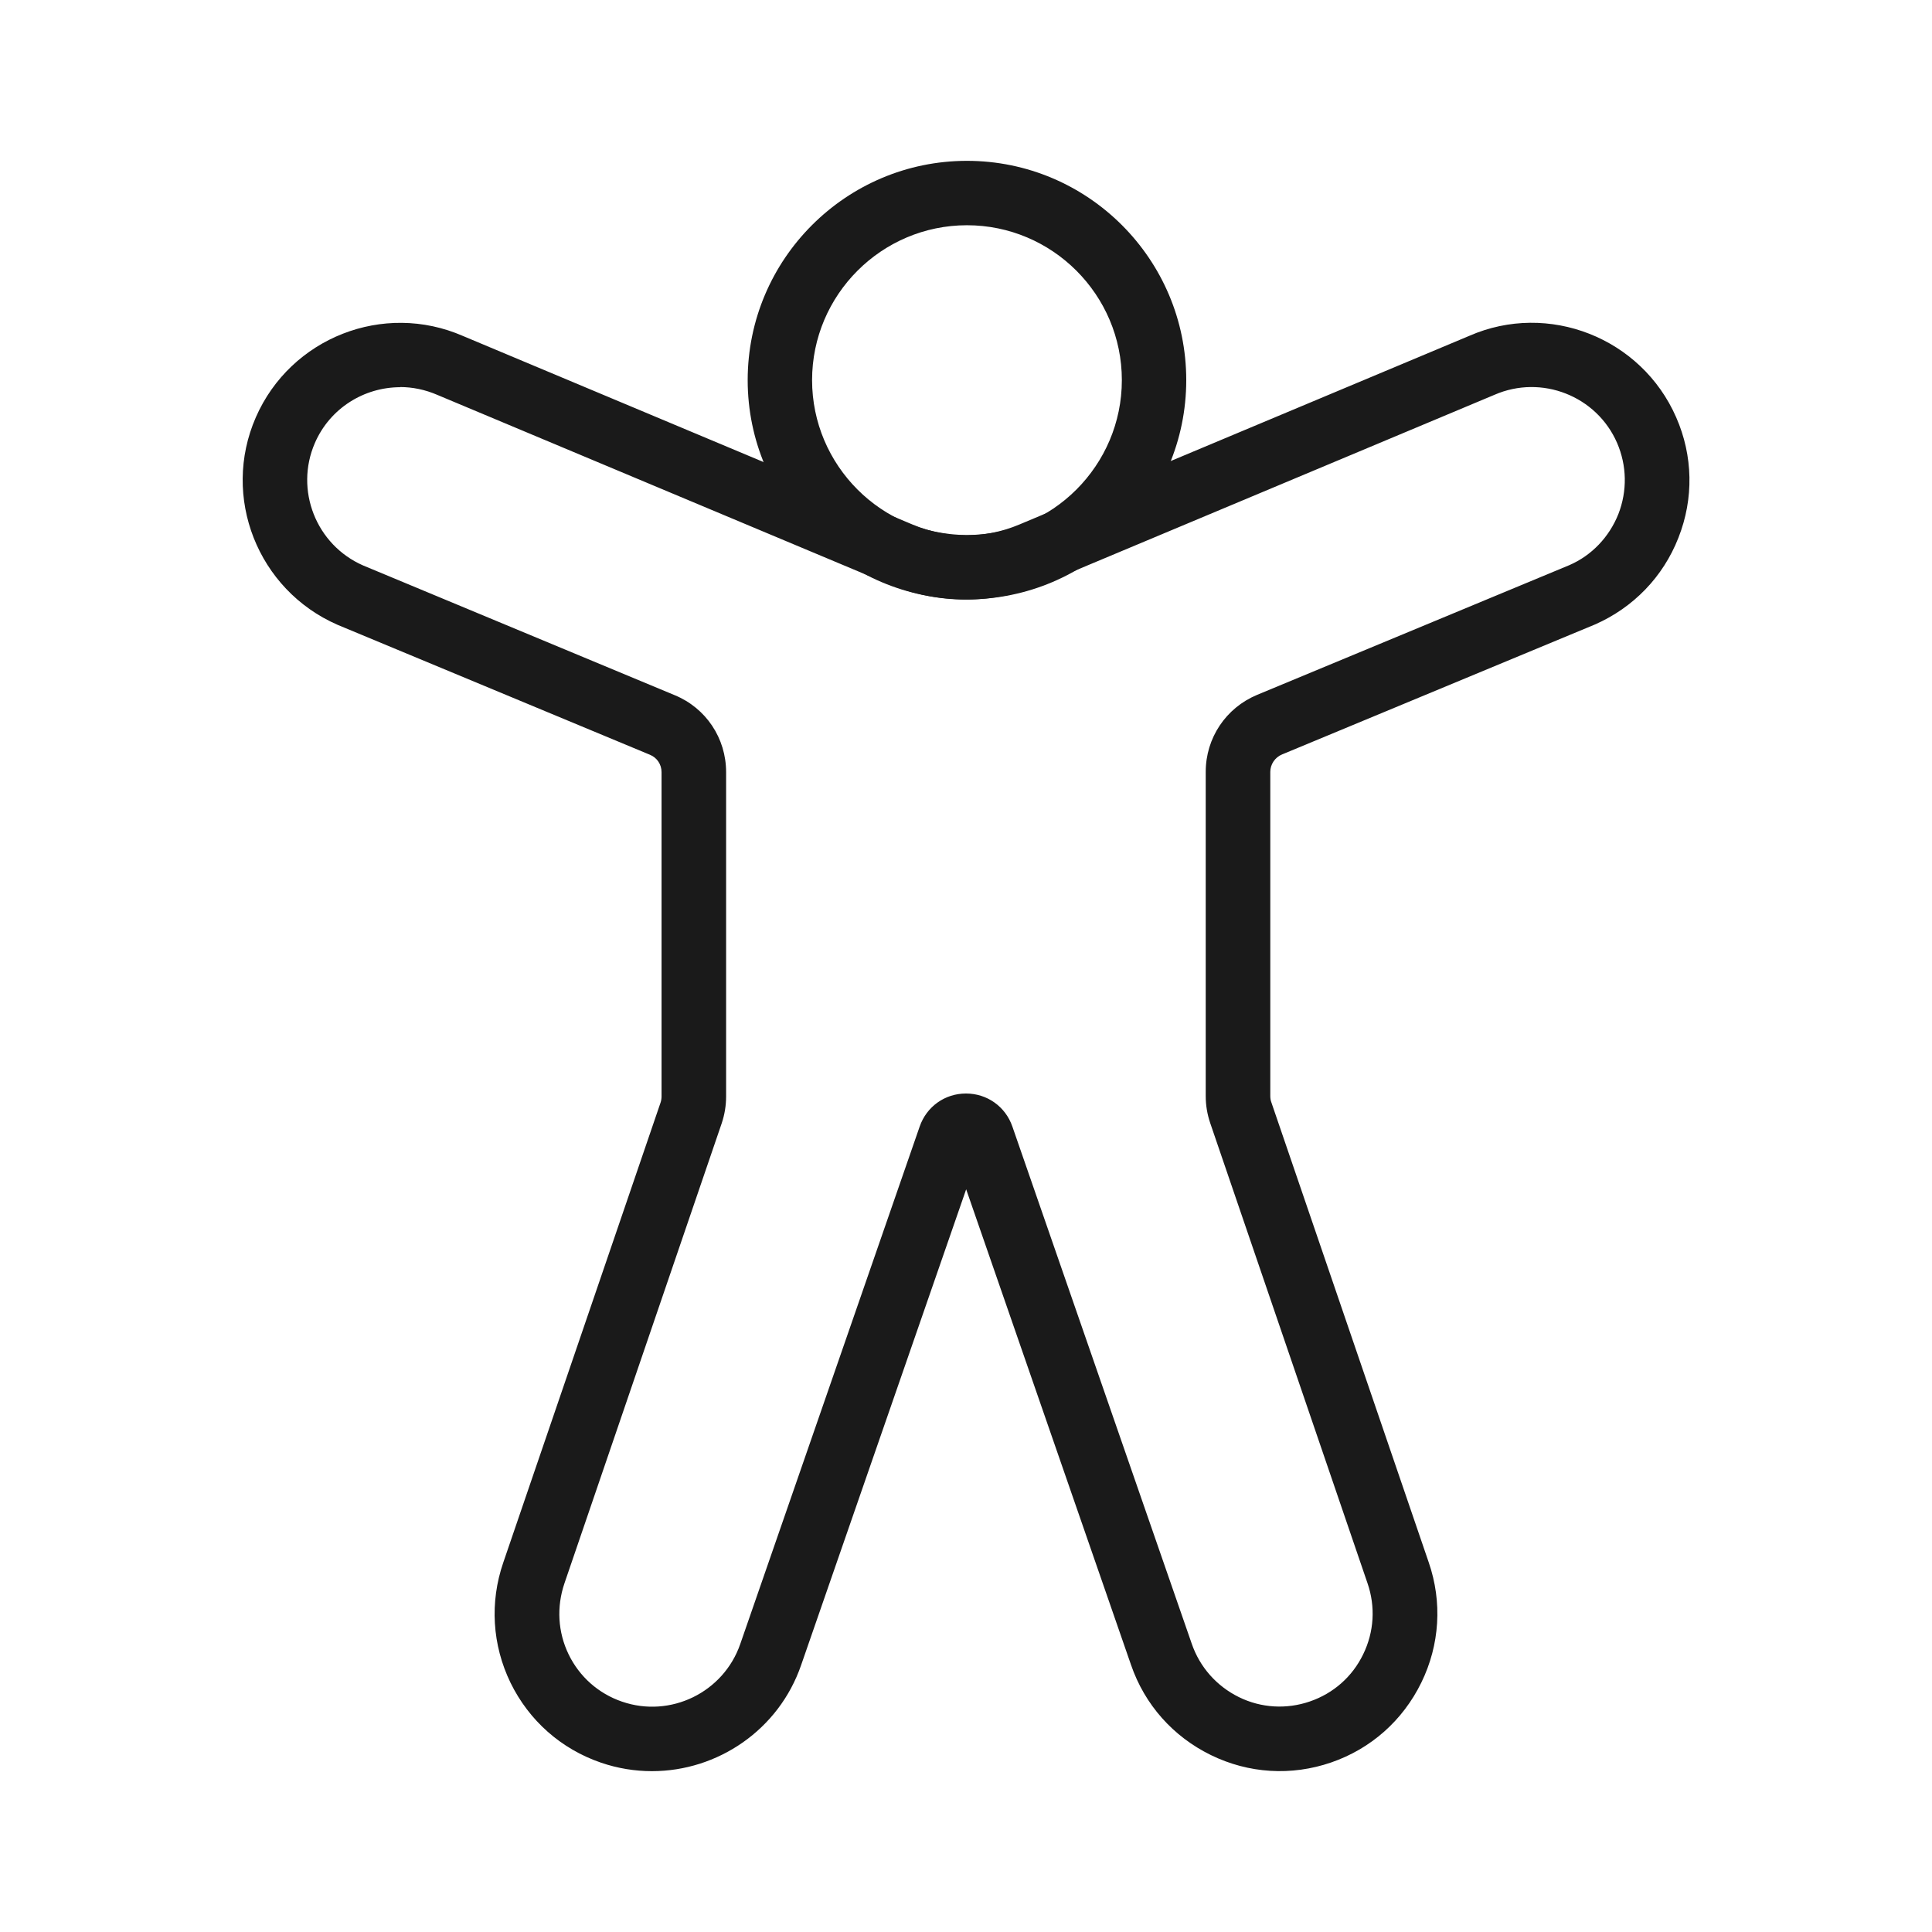 <?xml version="1.0" encoding="UTF-8"?>
<svg id="Layer_2" data-name="Layer 2" xmlns="http://www.w3.org/2000/svg" viewBox="0 0 120 120">
  <defs>
    <style>
      .cls-1 {
        fill: #1a1a1a;
      }

      .cls-1, .cls-2 {
        stroke-width: 0px;
      }

      .cls-2 {
        fill: #fff;
      }
    </style>
  </defs>
  <g id="Store">
    <g id="Link-List-Icon-Accessibility">
      <g id="Bounding_Box" data-name="Bounding Box">
        <rect class="cls-2" width="120" height="120"/>
      </g>
      <g>
        <path class="cls-1" d="M60.06,37.23c-7.51,0-13.62-6.11-13.62-13.62s6.11-13.62,13.62-13.62,13.62,6.11,13.62,13.62-6.11,13.62-13.62,13.62ZM60.06,13.99c-5.3,0-9.62,4.32-9.62,9.62s4.32,9.62,9.62,9.62,9.62-4.32,9.62-9.62-4.32-9.62-9.62-9.62Z"/>
        <path class="cls-1" d="M40.49,110.01c-1.05,0-2.12-.17-3.17-.53-2.47-.85-4.46-2.61-5.61-4.96-1.14-2.35-1.3-5-.45-7.47l9.77-28.57c.04-.12.06-.25.06-.38v-20.14c0-.48-.28-.9-.72-1.08l-19.4-8.07c-4.97-2.17-7.24-7.95-5.08-12.89,2.16-4.94,7.93-7.21,12.87-5.05h0s15.33,6.43,27.92,11.71h0c2.14.9,4.49.9,6.63,0l27.95-11.72c4.91-2.15,10.69.12,12.85,5.06,1.05,2.39,1.1,5.05.14,7.48-.95,2.43-2.8,4.34-5.19,5.39l-19.43,8.07c-.44.18-.73.62-.73,1.08v20.14c0,.13.02.27.07.4l9.77,28.56c.85,2.46.69,5.12-.46,7.47s-3.13,4.11-5.6,4.96c-2.47.85-5.12.69-7.47-.46s-4.11-3.13-4.96-5.6l-10.24-29.54-10.25,29.55c-1.39,4.04-5.2,6.59-9.26,6.59ZM24.86,24.05c-2.24,0-4.36,1.3-5.3,3.46-1.27,2.92.07,6.33,2.99,7.61l19.36,8.06c1.94.8,3.19,2.67,3.19,4.78v20.14c0,.56-.09,1.12-.27,1.66l-9.77,28.58c-.5,1.47-.41,3.04.26,4.42s1.85,2.43,3.31,2.93c3.01,1.04,6.31-.57,7.35-3.58l11.14-32.13c.43-1.25,1.57-2.06,2.88-2.06s2.45.81,2.88,2.05l11.14,32.12c.5,1.46,1.55,2.64,2.93,3.32s2.96.77,4.41.27c1.46-.5,2.64-1.54,3.31-2.93.68-1.39.77-2.96.27-4.41l-9.77-28.58c-.19-.56-.28-1.12-.28-1.68v-20.14c0-2.1,1.25-3.97,3.19-4.78l19.4-8.06c1.38-.6,2.47-1.74,3.04-3.17.56-1.44.53-3.01-.08-4.42-1.27-2.92-4.69-4.26-7.61-2.99l-27.98,11.73c-3.13,1.32-6.59,1.32-9.73,0-12.6-5.28-27.95-11.72-27.95-11.72-.76-.33-1.55-.49-2.33-.49Z"/>
      </g>
    </g>
  </g>
</svg>